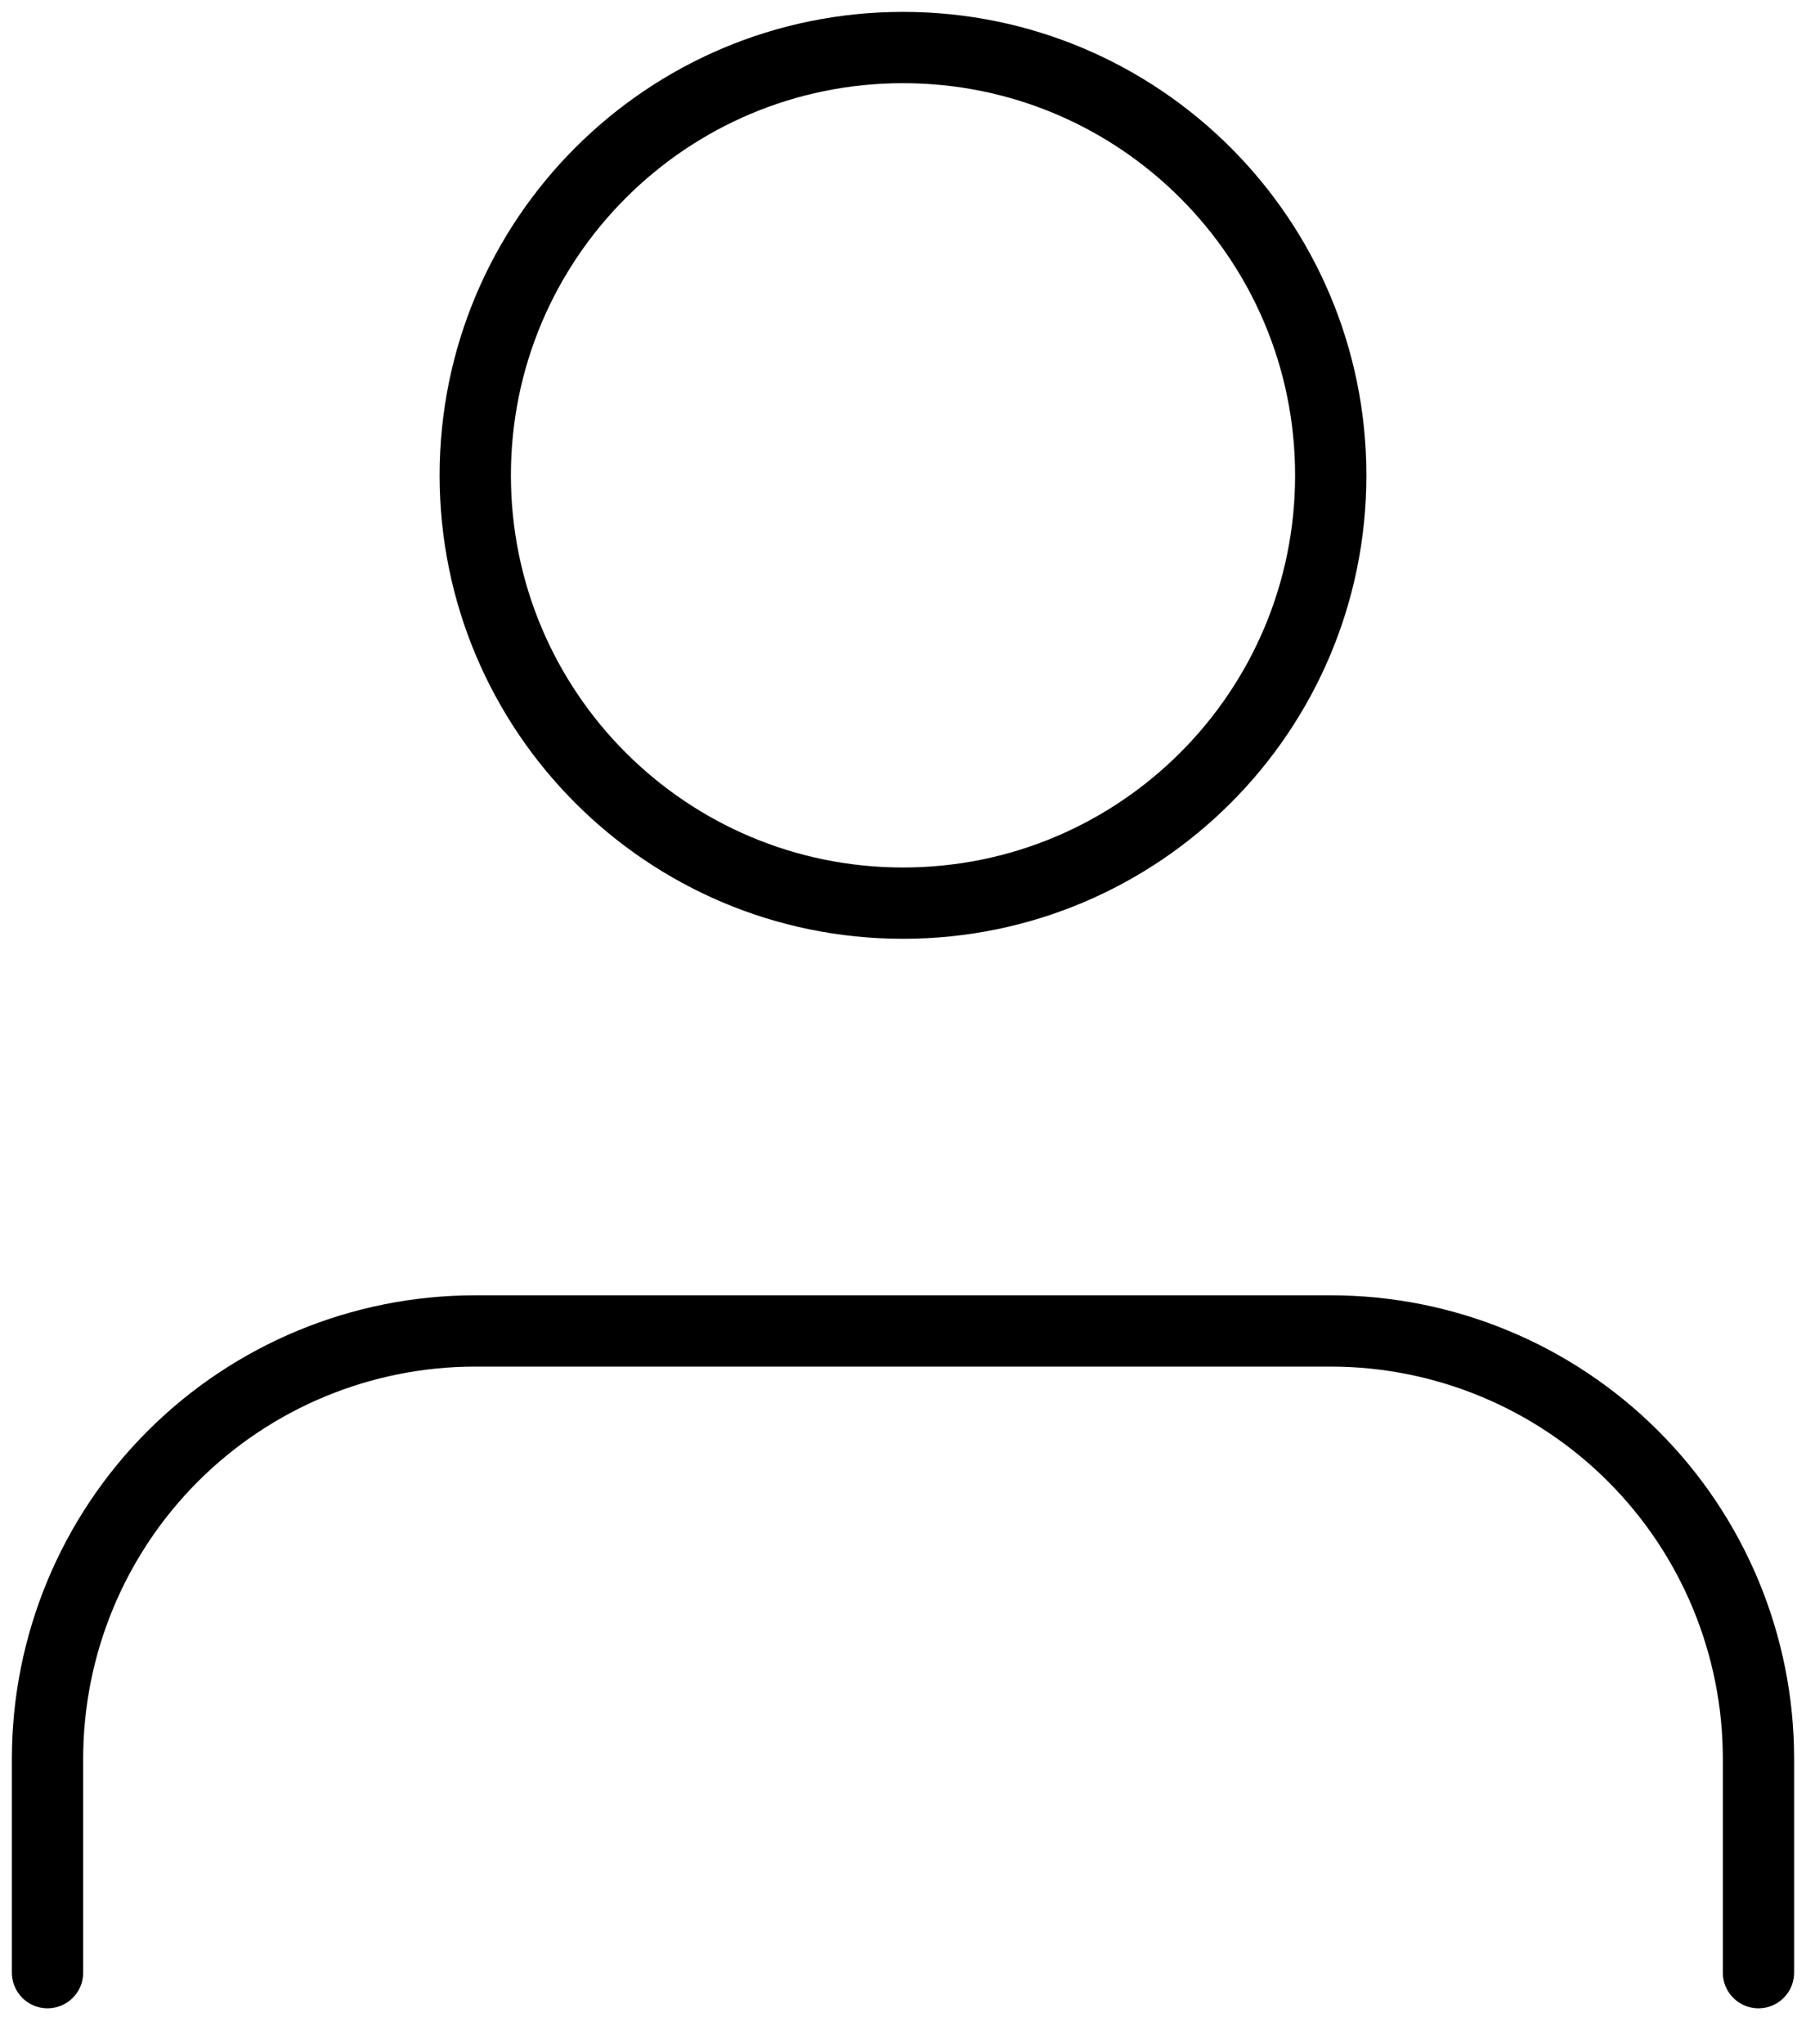 <svg width="38" height="43" viewBox="0 0 38 43" fill="none" xmlns="http://www.w3.org/2000/svg">
<path d="M37 41.5V37C37 34.613 36.052 32.324 34.364 30.636C32.676 28.948 30.387 28 28 28H10C7.613 28 5.324 28.948 3.636 30.636C1.948 32.324 1 34.613 1 37V41.5" stroke="black" stroke-width="1.5" stroke-linecap="round" stroke-linejoin="round"/>
<path d="M19 19C23.971 19 28 14.971 28 10C28 5.029 23.971 1 19 1C14.029 1 10 5.029 10 10C10 14.971 14.029 19 19 19Z" stroke="black" stroke-width="1.5" stroke-linecap="round" stroke-linejoin="round"/>
</svg>
